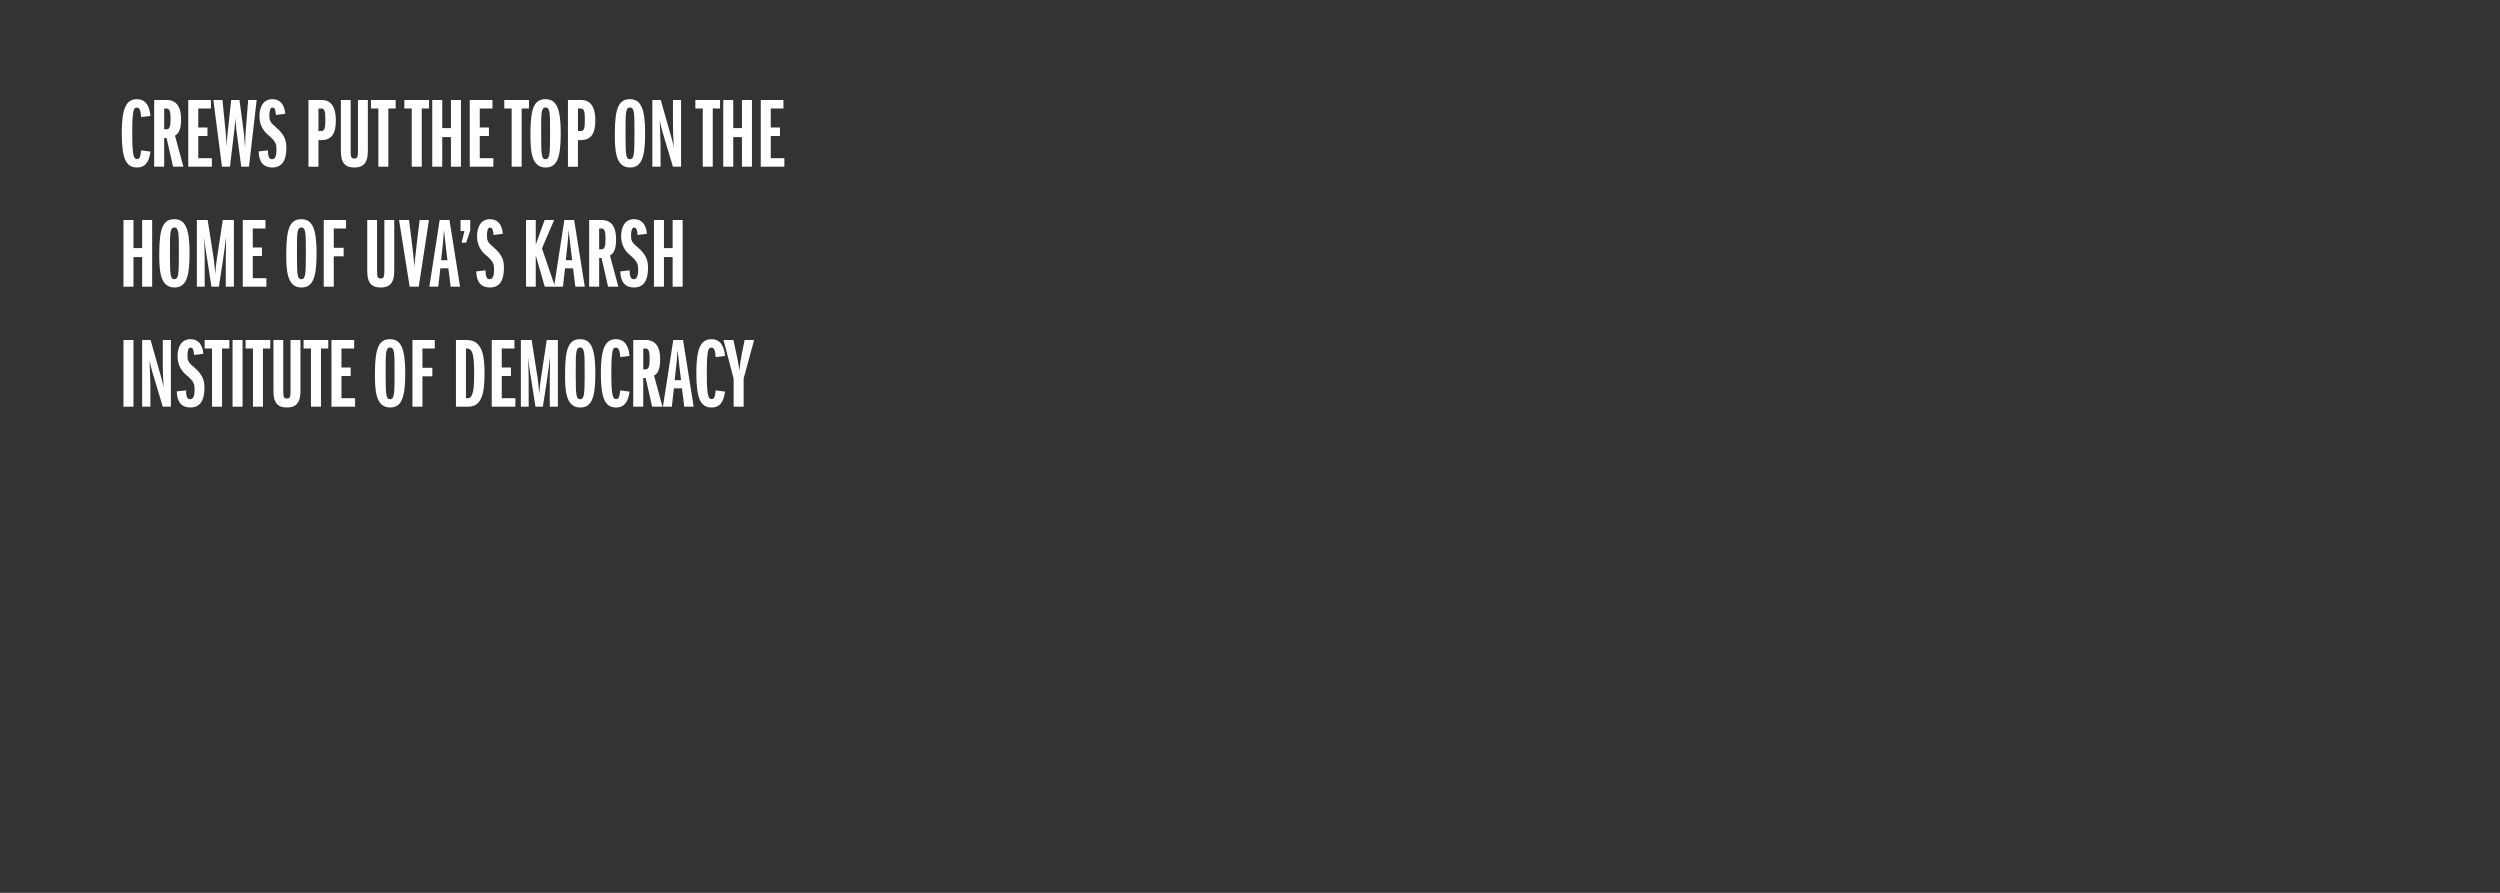 <?xml version="1.0" encoding="UTF-8"?>
<svg id="Layer_2" data-name="Layer 2" xmlns="http://www.w3.org/2000/svg" viewBox="0 0 1400 500">
  <rect x="0" y="0" width="1400" height="500" fill="#333333" stroke="none"/>
  <defs>
    <style>
      .cls-1 {
        fill: none;
      }

      .cls-2 {
        fill: #fff;
      }
    </style>
  </defs>
  <rect class="cls-1" x="66.68" y="56" width="448.65" height="216.22"/>
  <path class="cls-2" d="M84.26,84.9c-.84,6.33-3.3,8.9-7.5,8.9-6.33,0-8.57-5.26-8.57-19.32s2.58-18.93,8.51-18.93c4.31,0,6.94,2.91,7.56,9.35l-5.21.67c-.28-3.75-.9-5.32-2.46-5.32-1.01,0-1.62.73-1.9,2.24-.5,2.91-.62,6.33-.62,8.85v4.42c0,11.2.84,13.33,2.63,13.33,1.46,0,1.96-1.06,2.35-4.87l5.21.67Z"/>
  <path class="cls-2" d="M96.92,93.35l-3.64-16.07h-1.34v16.07h-5.6v-37.35h6.89c5.43,0,8.18,3.58,8.18,10.75,0,4.93-.95,7.84-3.42,9.18l4.7,17.42h-5.77ZM93.22,72.41c1.74,0,2.3-1.51,2.3-5.99,0-3.75-.5-5.66-2.24-5.66h-1.34v11.65h1.29Z"/>
  <path class="cls-2" d="M105.43,93.35v-37.35h12.71v4.76h-7.11v10.64h5.15v4.76h-5.15v12.43h7.62v4.76h-13.22Z"/>
  <path class="cls-2" d="M135.11,93.35l-2.74-20.5c-.11-.78-.45-4.54-.62-6.83-.06,1.12,0,2.52-.62,7.5l-2.35,19.82h-4.48l-4.82-37.35h5.1l1.74,17.47c.28,2.97.39,5.88.62,8.85.06-2.13.11-3.7.22-4.82l2.3-21.5h4.65l2.35,17.75c.39,2.97.5,5.99.78,8.96.11-5.15.28-8.74.34-9.13l1.4-17.58h4.76l-4.31,37.35h-4.31Z"/>
  <path class="cls-2" d="M150.06,84.22c0,3.81.78,4.93,2.35,4.93s2.41-1.62,2.41-5.26c0-3.08-.22-4.65-4.76-8.4-3.14-2.63-4.76-6.27-4.76-10.25,0-6.1,2.58-9.69,7.22-9.69,4.26,0,6.78,2.86,7.22,8.18l-5.21.67c-.22-2.63-.56-4.14-1.9-4.14s-1.79,1.74-1.79,4.42c0,3.14.73,4.09,3.64,6.55,4.65,3.98,5.88,7,5.88,11.59,0,7.39-2.69,10.98-7.9,10.98-4.76,0-7.5-2.91-7.62-9.02l5.21-.56Z"/>
  <path class="cls-2" d="M172.74,93.35v-37.35h7.39c5.21,0,7.9,3.81,7.95,11.2.06,8.29-2.86,11.26-8.18,11.26h-1.57v14.9h-5.6ZM179.96,73.36c1.79,0,2.24-1.46,2.24-6.38s-.45-6.22-2.52-6.22h-1.34v12.6h1.62Z"/>
  <path class="cls-2" d="M200.46,56h5.54v28.56c0,7.39-3.19,9.24-7.5,9.24-4.7,0-7.62-1.9-7.62-9.3v-28.5h5.49v28.84c0,3.19.45,3.92,2.02,3.92,1.46,0,2.07-.56,2.07-3.92v-28.84Z"/>
  <path class="cls-2" d="M211.88,93.35v-32.59h-4.14v-4.76h13.83v4.76h-4.09v32.59h-5.6Z"/>
  <path class="cls-2" d="M230.58,93.35v-32.59h-4.14v-4.76h13.83v4.76h-4.09v32.59h-5.6Z"/>
  <path class="cls-2" d="M252.53,93.35v-16.58h-4.87v16.58h-5.6v-37.35h5.6v15.74h4.87v-15.74h5.6v37.35h-5.6Z"/>
  <path class="cls-2" d="M263.06,93.35v-37.35h12.71v4.76h-7.11v10.64h5.15v4.76h-5.15v12.43h7.62v4.76h-13.22Z"/>
  <path class="cls-2" d="M286.53,93.35v-32.59h-4.14v-4.76h13.83v4.76h-4.09v32.59h-5.6Z"/>
  <path class="cls-2" d="M297.05,74.7c0-14.34,2.24-19.15,8.46-19.15s8.51,5.38,8.51,19.15-2.13,19.1-8.51,19.1c-8.46,0-8.46-10.81-8.46-19.1ZM308.03,73.58c0-10.08,0-13.38-2.52-13.38s-2.46,3.53-2.46,13.22v3.64c0,10.42.45,12.1,2.46,12.1,2.13,0,2.52-2.35,2.52-12.1v-3.47Z"/>
  <path class="cls-2" d="M318.05,93.35v-37.35h7.39c5.21,0,7.9,3.81,7.95,11.2.06,8.29-2.86,11.26-8.18,11.26h-1.57v14.9h-5.6ZM325.28,73.36c1.79,0,2.24-1.46,2.24-6.38s-.45-6.22-2.52-6.22h-1.34v12.6h1.62Z"/>
  <path class="cls-2" d="M344.31,74.7c0-14.34,2.24-19.15,8.46-19.15s8.51,5.38,8.51,19.15-2.13,19.1-8.51,19.1c-8.46,0-8.46-10.81-8.46-19.1ZM355.29,73.58c0-10.08,0-13.38-2.52-13.38s-2.46,3.53-2.46,13.22v3.64c0,10.42.45,12.1,2.46,12.1,2.13,0,2.52-2.35,2.52-12.1v-3.47Z"/>
  <path class="cls-2" d="M376.85,93.35l-5.99-19.94c-.45-1.51-.9-3.53-1.4-5.99.17,3.53.45,12.49.45,13.61v12.32h-4.59v-37.35h4.7l4.76,16.8c1.29,4.48,1.79,5.94,2.58,9.8-.39-5.15-.5-10.02-.5-12.71v-13.89h4.54v37.35h-4.54Z"/>
  <path class="cls-2" d="M393.54,93.35v-32.59h-4.14v-4.76h13.83v4.76h-4.09v32.59h-5.6Z"/>
  <path class="cls-2" d="M415.49,93.35v-16.58h-4.87v16.58h-5.6v-37.35h5.6v15.74h4.87v-15.74h5.6v37.35h-5.6Z"/>
  <path class="cls-2" d="M426.02,93.35v-37.35h12.71v4.76h-7.11v10.64h5.15v4.76h-5.15v12.43h7.62v4.76h-13.22Z"/>
  <path class="cls-2" d="M79.61,160.55v-16.58h-4.87v16.58h-5.6v-37.35h5.6v15.74h4.87v-15.74h5.6v37.35h-5.6Z"/>
  <path class="cls-2" d="M89.19,141.9c0-14.34,2.24-19.15,8.46-19.15s8.51,5.38,8.51,19.15-2.13,19.1-8.51,19.1c-8.46,0-8.46-10.81-8.46-19.1ZM100.16,140.78c0-10.08,0-13.38-2.52-13.38s-2.46,3.53-2.46,13.22v3.64c0,10.42.45,12.1,2.46,12.1,2.13,0,2.52-2.35,2.52-12.1v-3.47Z"/>
  <path class="cls-2" d="M126.43,160.55v-14.56c0-1.62.11-8.79.17-13.16-.62,4.59-1.18,9.24-1.85,13.66l-2.18,14.06h-4.14l-2.52-16.07c-.39-2.52-1.01-5.71-1.57-11.65.06,2.74.28,9.8.28,10.98v16.74h-4.37v-37.35h6.05l3.36,21.5c.17,1.12.5,4.14.9,8.68.17-3.3.45-5.54.9-8.46l3.3-21.73h6.22v37.35h-4.54Z"/>
  <path class="cls-2" d="M135.95,160.55v-37.35h12.71v4.76h-7.11v10.64h5.15v4.76h-5.15v12.43h7.62v4.76h-13.22Z"/>
  <path class="cls-2" d="M160.31,141.9c0-14.34,2.24-19.15,8.46-19.15s8.51,5.38,8.51,19.15-2.13,19.1-8.51,19.1c-8.46,0-8.46-10.81-8.46-19.1ZM171.28,140.78c0-10.08,0-13.38-2.52-13.38s-2.46,3.53-2.46,13.22v3.64c0,10.42.45,12.1,2.46,12.1,2.13,0,2.52-2.35,2.52-12.1v-3.47Z"/>
  <path class="cls-2" d="M181.3,160.55v-37.35h12.49v4.76h-6.89v10.81h5.54v4.76h-5.54v17.02h-5.6Z"/>
  <path class="cls-2" d="M215.24,123.2h5.54v28.56c0,7.39-3.19,9.24-7.5,9.24-4.7,0-7.62-1.9-7.62-9.3v-28.5h5.49v28.84c0,3.19.45,3.92,2.02,3.92,1.46,0,2.07-.56,2.07-3.92v-28.84Z"/>
  <path class="cls-2" d="M229.41,160.55l-5.94-37.35h5.6l1.68,13.55c.62,4.87.95,8.62,1.34,12.66.17-2.52.28-4.37,1.23-12.38l1.68-13.83h5.21l-5.71,37.35h-5.1Z"/>
  <path class="cls-2" d="M252.37,160.55l-1.29-10.3h-4.48l-1.18,10.3h-4.98l5.77-37.35h5.49l5.94,37.35h-5.26ZM249.85,139.83c-.45-3.64-.84-7.28-1.23-10.92-.11.84-.22,4.48-.95,10.81l-.67,5.99h3.58l-.73-5.88Z"/>
  <path class="cls-2" d="M258.47,135.91l1.62-6.5h-2.18v-6.22h5.43v5.88l-2.3,6.83h-2.58Z"/>
  <path class="cls-2" d="M271.91,151.42c0,3.81.78,4.93,2.35,4.93s2.41-1.62,2.41-5.26c0-3.08-.22-4.65-4.76-8.4-3.14-2.63-4.76-6.27-4.76-10.25,0-6.1,2.58-9.69,7.22-9.69,4.26,0,6.78,2.86,7.22,8.18l-5.21.67c-.22-2.63-.56-4.14-1.9-4.14s-1.79,1.74-1.79,4.42c0,3.14.73,4.09,3.64,6.55,4.65,3.98,5.88,7,5.88,11.59,0,7.39-2.69,10.98-7.9,10.98-4.76,0-7.5-2.91-7.62-9.02l5.21-.56Z"/>
  <path class="cls-2" d="M305.06,160.55l-5.04-17.53v17.53h-5.43v-37.35h5.43v13.78l4.98-13.78h5.32l-6.83,15.9,7.34,21.45h-5.77Z"/>
  <path class="cls-2" d="M322.2,160.55l-1.29-10.3h-4.48l-1.18,10.3h-4.98l5.77-37.35h5.49l5.94,37.35h-5.26ZM319.68,139.83c-.45-3.64-.84-7.28-1.23-10.92-.11.84-.22,4.48-.95,10.81l-.67,5.99h3.58l-.73-5.88Z"/>
  <path class="cls-2" d="M340.51,160.55l-3.64-16.07h-1.34v16.07h-5.6v-37.35h6.89c5.43,0,8.18,3.58,8.18,10.75,0,4.93-.95,7.84-3.42,9.18l4.7,17.42h-5.77ZM336.81,139.61c1.74,0,2.3-1.51,2.3-5.99,0-3.75-.5-5.66-2.24-5.66h-1.34v11.65h1.29Z"/>
  <path class="cls-2" d="M352.6,151.42c0,3.81.78,4.93,2.35,4.93s2.41-1.62,2.41-5.26c0-3.08-.22-4.65-4.76-8.4-3.14-2.63-4.76-6.27-4.76-10.25,0-6.1,2.58-9.69,7.22-9.69,4.26,0,6.78,2.86,7.22,8.18l-5.21.67c-.22-2.63-.56-4.14-1.9-4.14s-1.79,1.74-1.79,4.42c0,3.14.73,4.09,3.64,6.55,4.65,3.98,5.88,7,5.88,11.59,0,7.39-2.69,10.98-7.9,10.98-4.76,0-7.5-2.91-7.62-9.02l5.21-.56Z"/>
  <path class="cls-2" d="M376.68,160.55v-16.58h-4.87v16.58h-5.6v-37.35h5.6v15.74h4.87v-15.74h5.6v37.35h-5.6Z"/>
  <path class="cls-2" d="M69.14,227.75v-37.35h5.6v37.35h-5.6Z"/>
  <path class="cls-2" d="M91.15,227.75l-5.99-19.94c-.45-1.51-.9-3.53-1.4-5.99.17,3.53.45,12.49.45,13.61v12.32h-4.59v-37.35h4.7l4.76,16.8c1.29,4.48,1.79,5.94,2.58,9.8-.39-5.15-.5-10.02-.5-12.71v-13.89h4.54v37.35h-4.54Z"/>
  <path class="cls-2" d="M104.2,218.62c0,3.81.78,4.93,2.35,4.93s2.41-1.62,2.41-5.26c0-3.08-.22-4.65-4.76-8.4-3.14-2.63-4.76-6.27-4.76-10.25,0-6.1,2.58-9.69,7.22-9.69,4.26,0,6.78,2.86,7.22,8.18l-5.21.67c-.22-2.63-.56-4.14-1.9-4.14s-1.79,1.74-1.79,4.42c0,3.14.73,4.09,3.64,6.55,4.65,3.98,5.88,7,5.88,11.59,0,7.39-2.69,10.98-7.9,10.98-4.76,0-7.5-2.91-7.62-9.02l5.21-.56Z"/>
  <path class="cls-2" d="M118.75,227.75v-32.59h-4.14v-4.76h13.83v4.76h-4.09v32.59h-5.6Z"/>
  <path class="cls-2" d="M130.23,227.75v-37.35h5.6v37.35h-5.6Z"/>
  <path class="cls-2" d="M141.66,227.75v-32.59h-4.14v-4.76h13.83v4.76h-4.09v32.59h-5.6Z"/>
  <path class="cls-2" d="M162.71,190.4h5.54v28.56c0,7.39-3.19,9.24-7.5,9.24-4.7,0-7.62-1.9-7.62-9.3v-28.5h5.49v28.84c0,3.19.45,3.92,2.02,3.92,1.46,0,2.07-.56,2.07-3.92v-28.84Z"/>
  <path class="cls-2" d="M174.14,227.75v-32.59h-4.14v-4.76h13.83v4.76h-4.09v32.59h-5.6Z"/>
  <path class="cls-2" d="M185.62,227.75v-37.35h12.71v4.76h-7.11v10.64h5.15v4.76h-5.15v12.43h7.62v4.76h-13.22Z"/>
  <path class="cls-2" d="M209.97,209.1c0-14.34,2.24-19.15,8.46-19.15s8.51,5.38,8.51,19.15-2.13,19.1-8.51,19.1c-8.46,0-8.46-10.81-8.46-19.1ZM220.95,207.98c0-10.08,0-13.38-2.52-13.38s-2.46,3.53-2.46,13.22v3.64c0,10.42.45,12.1,2.46,12.1,2.13,0,2.52-2.35,2.52-12.1v-3.47Z"/>
  <path class="cls-2" d="M230.97,227.75v-37.35h12.49v4.76h-6.89v10.81h5.54v4.76h-5.54v17.02h-5.6Z"/>
  <path class="cls-2" d="M255.33,227.75v-37.35h5.6c4.48,0,6.38,1.57,7.95,4.09,1.57,2.52,2.46,6.83,2.46,14.67,0,10.42-1.29,18.59-9.13,18.59h-6.89ZM262.05,222.99c3.25,0,3.47-6.89,3.47-13.44,0-9.58-.45-14.39-4.09-14.39h-.5v27.83h1.12Z"/>
  <path class="cls-2" d="M275.38,227.75v-37.35h12.71v4.76h-7.11v10.64h5.15v4.76h-5.15v12.43h7.62v4.76h-13.22Z"/>
  <path class="cls-2" d="M307.86,227.75v-14.56c0-1.62.11-8.79.17-13.16-.62,4.59-1.18,9.24-1.85,13.66l-2.18,14.06h-4.14l-2.52-16.07c-.39-2.52-1.01-5.71-1.57-11.65.06,2.74.28,9.8.28,10.98v16.74h-4.37v-37.35h6.05l3.36,21.5c.17,1.12.5,4.14.9,8.68.17-3.3.45-5.54.9-8.46l3.3-21.73h6.22v37.35h-4.54Z"/>
  <path class="cls-2" d="M316.43,209.1c0-14.34,2.24-19.15,8.46-19.15s8.51,5.38,8.51,19.15-2.13,19.1-8.51,19.1c-8.46,0-8.46-10.81-8.46-19.1ZM327.4,207.98c0-10.08,0-13.38-2.52-13.38s-2.46,3.53-2.46,13.22v3.64c0,10.42.45,12.1,2.46,12.1,2.13,0,2.52-2.35,2.52-12.1v-3.47Z"/>
  <path class="cls-2" d="M352.55,219.3c-.84,6.33-3.3,8.9-7.5,8.9-6.33,0-8.57-5.26-8.57-19.32s2.58-18.93,8.51-18.93c4.31,0,6.94,2.91,7.56,9.35l-5.21.67c-.28-3.75-.9-5.32-2.46-5.32-1.01,0-1.62.73-1.9,2.24-.5,2.91-.62,6.33-.62,8.85v4.42c0,11.2.84,13.33,2.63,13.33,1.46,0,1.96-1.06,2.35-4.87l5.21.67Z"/>
  <path class="cls-2" d="M365.2,227.75l-3.64-16.07h-1.34v16.07h-5.6v-37.35h6.89c5.43,0,8.18,3.58,8.18,10.75,0,4.93-.95,7.84-3.42,9.18l4.7,17.42h-5.77ZM361.51,206.81c1.74,0,2.3-1.51,2.3-5.99,0-3.75-.5-5.66-2.24-5.66h-1.34v11.65h1.29Z"/>
  <path class="cls-2" d="M383.18,227.75l-1.29-10.3h-4.48l-1.18,10.3h-4.98l5.77-37.35h5.49l5.94,37.35h-5.26ZM380.66,207.03c-.45-3.64-.84-7.28-1.23-10.92-.11.84-.22,4.48-.95,10.81l-.67,5.99h3.58l-.73-5.88Z"/>
  <path class="cls-2" d="M406.02,219.3c-.84,6.33-3.3,8.9-7.5,8.9-6.33,0-8.57-5.26-8.57-19.32s2.58-18.93,8.51-18.93c4.31,0,6.94,2.91,7.56,9.35l-5.21.67c-.28-3.75-.9-5.32-2.46-5.32-1.01,0-1.62.73-1.9,2.24-.5,2.91-.62,6.33-.62,8.85v4.42c0,11.2.84,13.33,2.63,13.33,1.46,0,1.96-1.06,2.35-4.87l5.21.67Z"/>
  <path class="cls-2" d="M410.84,227.75v-15.68l-5.66-21.67h5.54c2.24,10.08,3.08,14.39,3.3,17.3.67-6.94,2.02-12.54,2.97-17.3h5.32l-5.88,21.56v15.79h-5.6Z"/>
</svg>
